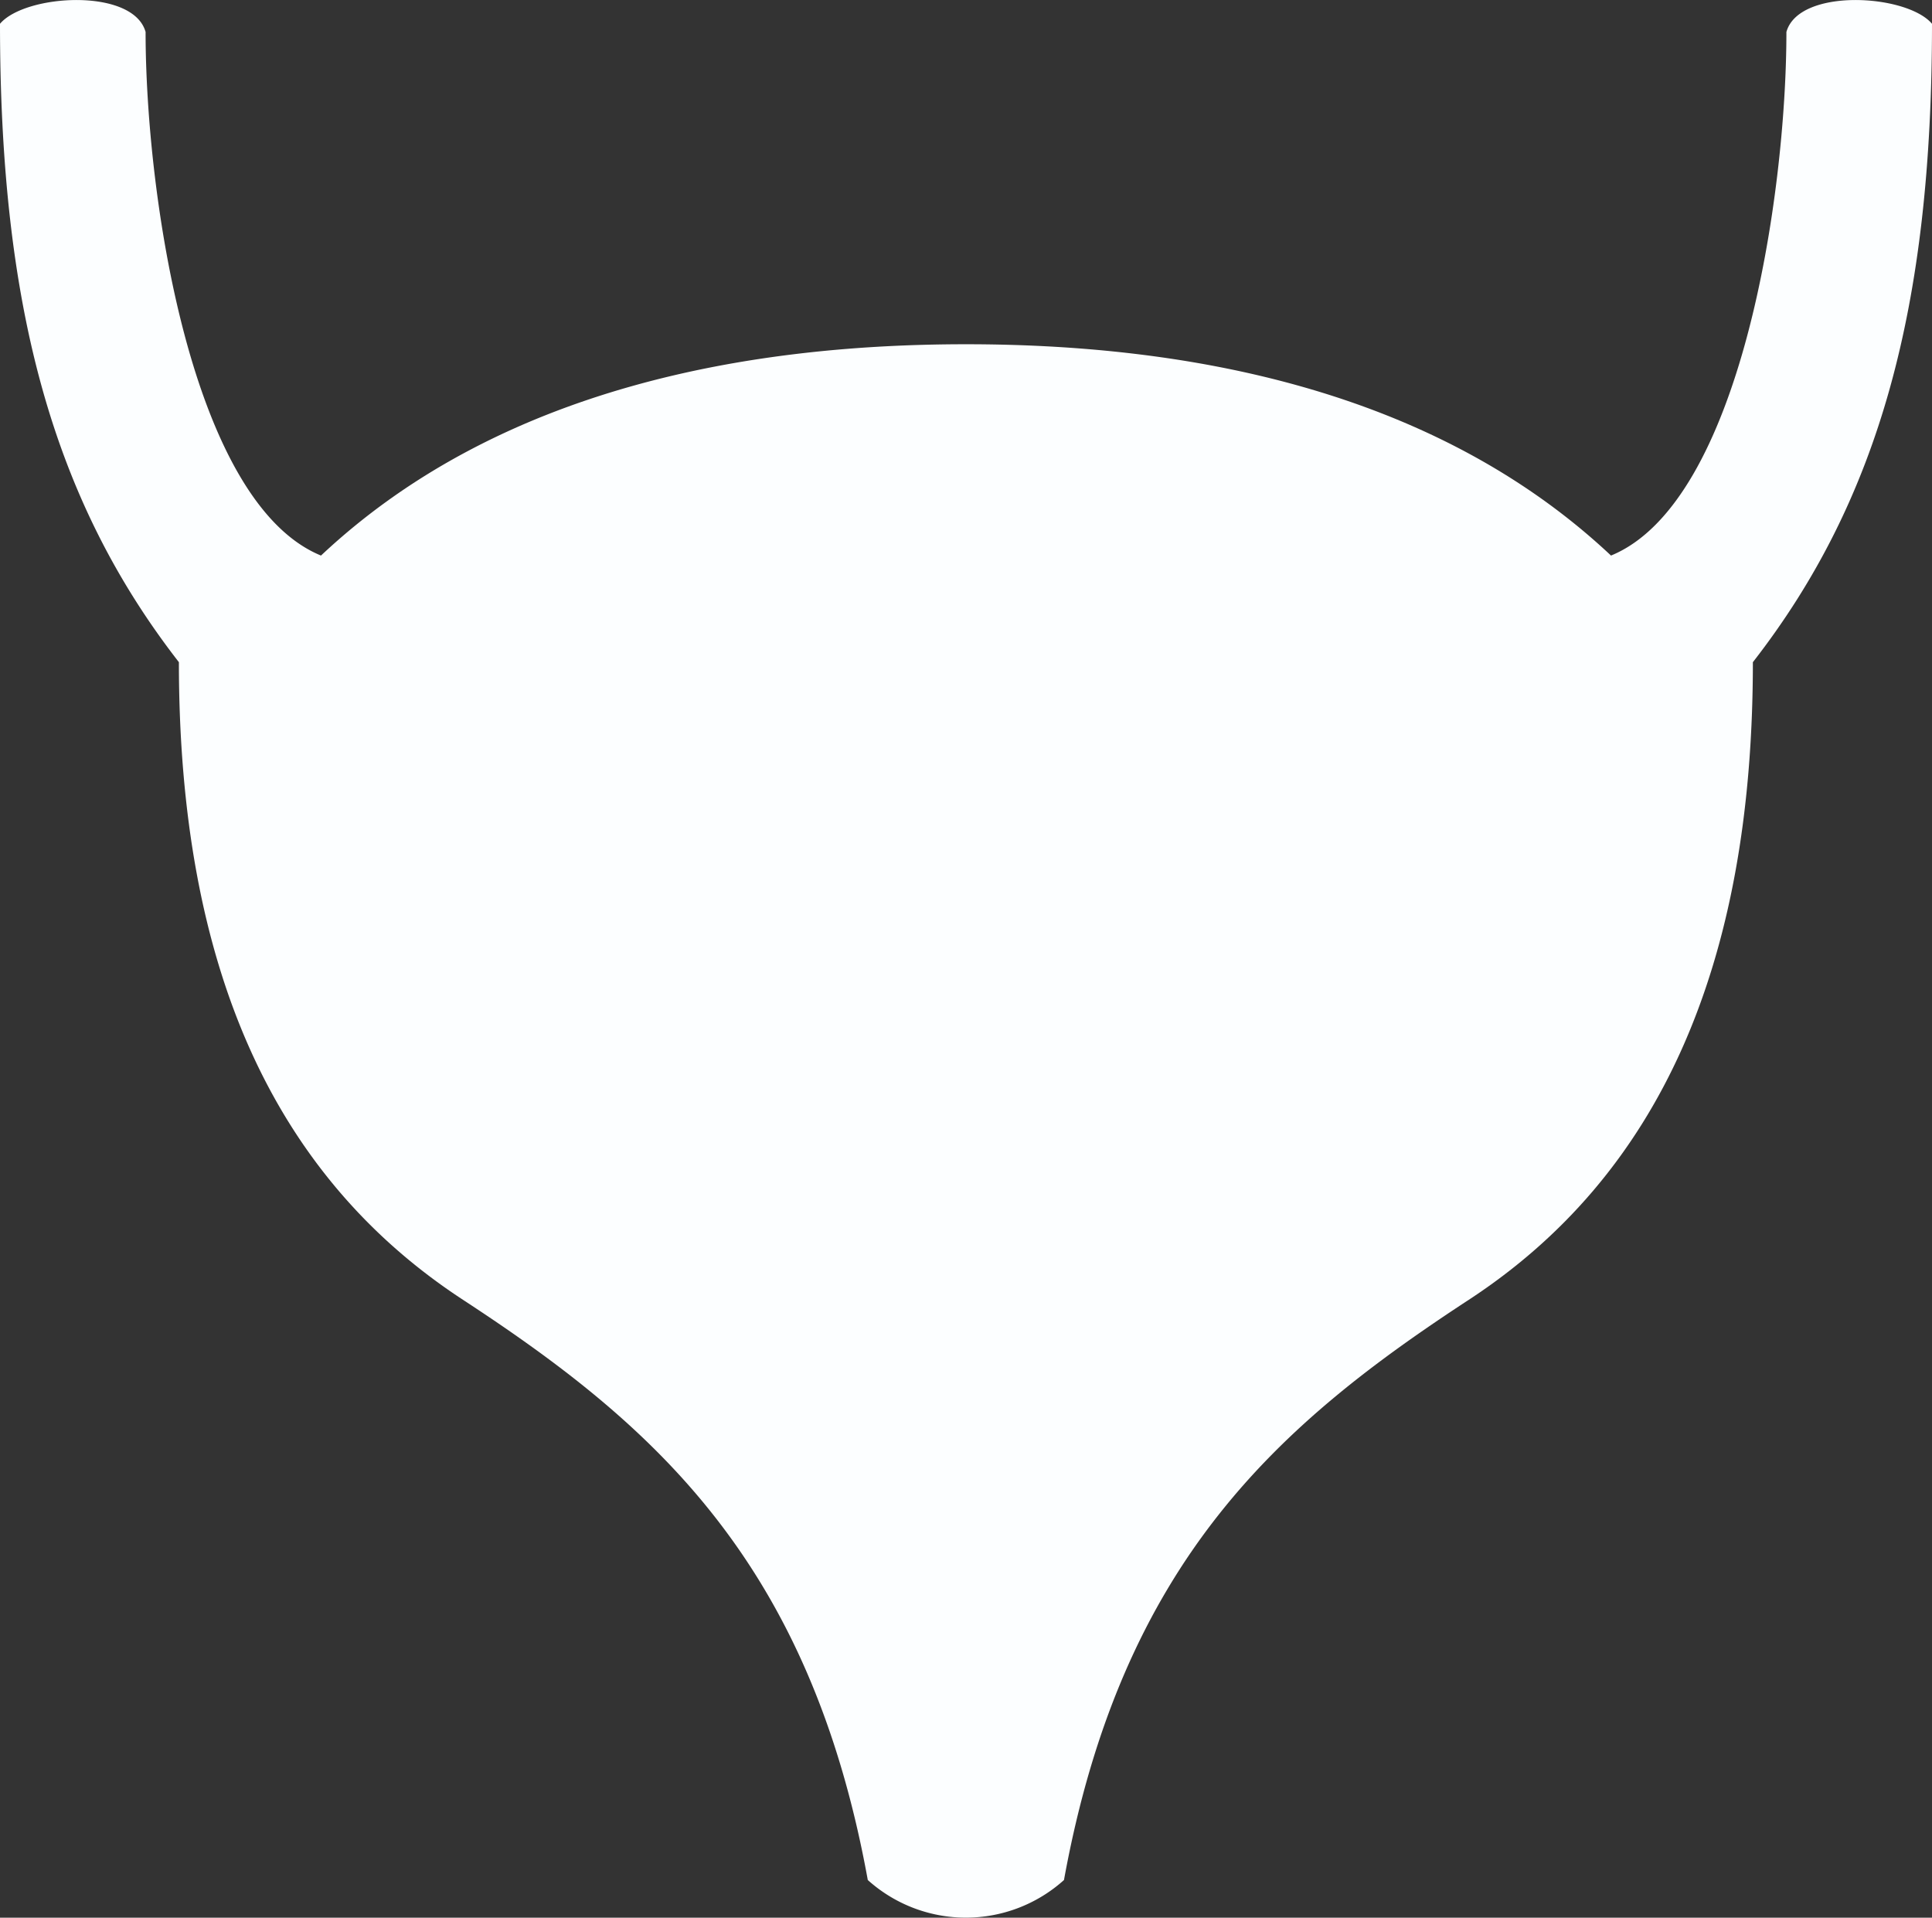 <svg xmlns="http://www.w3.org/2000/svg" width="42" height="41.691" viewBox="0 0 42 41.691">
  <rect x="0" y="0" width="42" height="41.691" fill="#333333" stroke="none"/>
  <g id="noun-bladder-2064175" transform="translate(-26 -31.154)">
    <path id="Path_65" data-name="Path 65" d="M43.835,6.026c0,3.555-.991,10.225-3.813,11.383C36.106,13.73,30.651,12.815,26,12.815s-10.106.915-14.022,4.594C9.156,16.251,8.165,9.581,8.165,6.026,7.895,5.06,5.548,5.2,5,5.848c0,6.146,1.144,10.346,3.889,13.879,0,6.636,2.058,11.168,6.176,13.862s7.538,5.67,8.8,12.614a3.189,3.189,0,0,0,4.265,0c1.264-6.944,4.683-9.92,8.8-12.614s6.176-7.226,6.176-13.862C45.856,16.194,47,11.994,47,5.848,46.452,5.2,44.105,5.06,43.835,6.026Z" transform="translate(21 25.823)" fill="#fcfeff"/>
  </g>
</svg>
